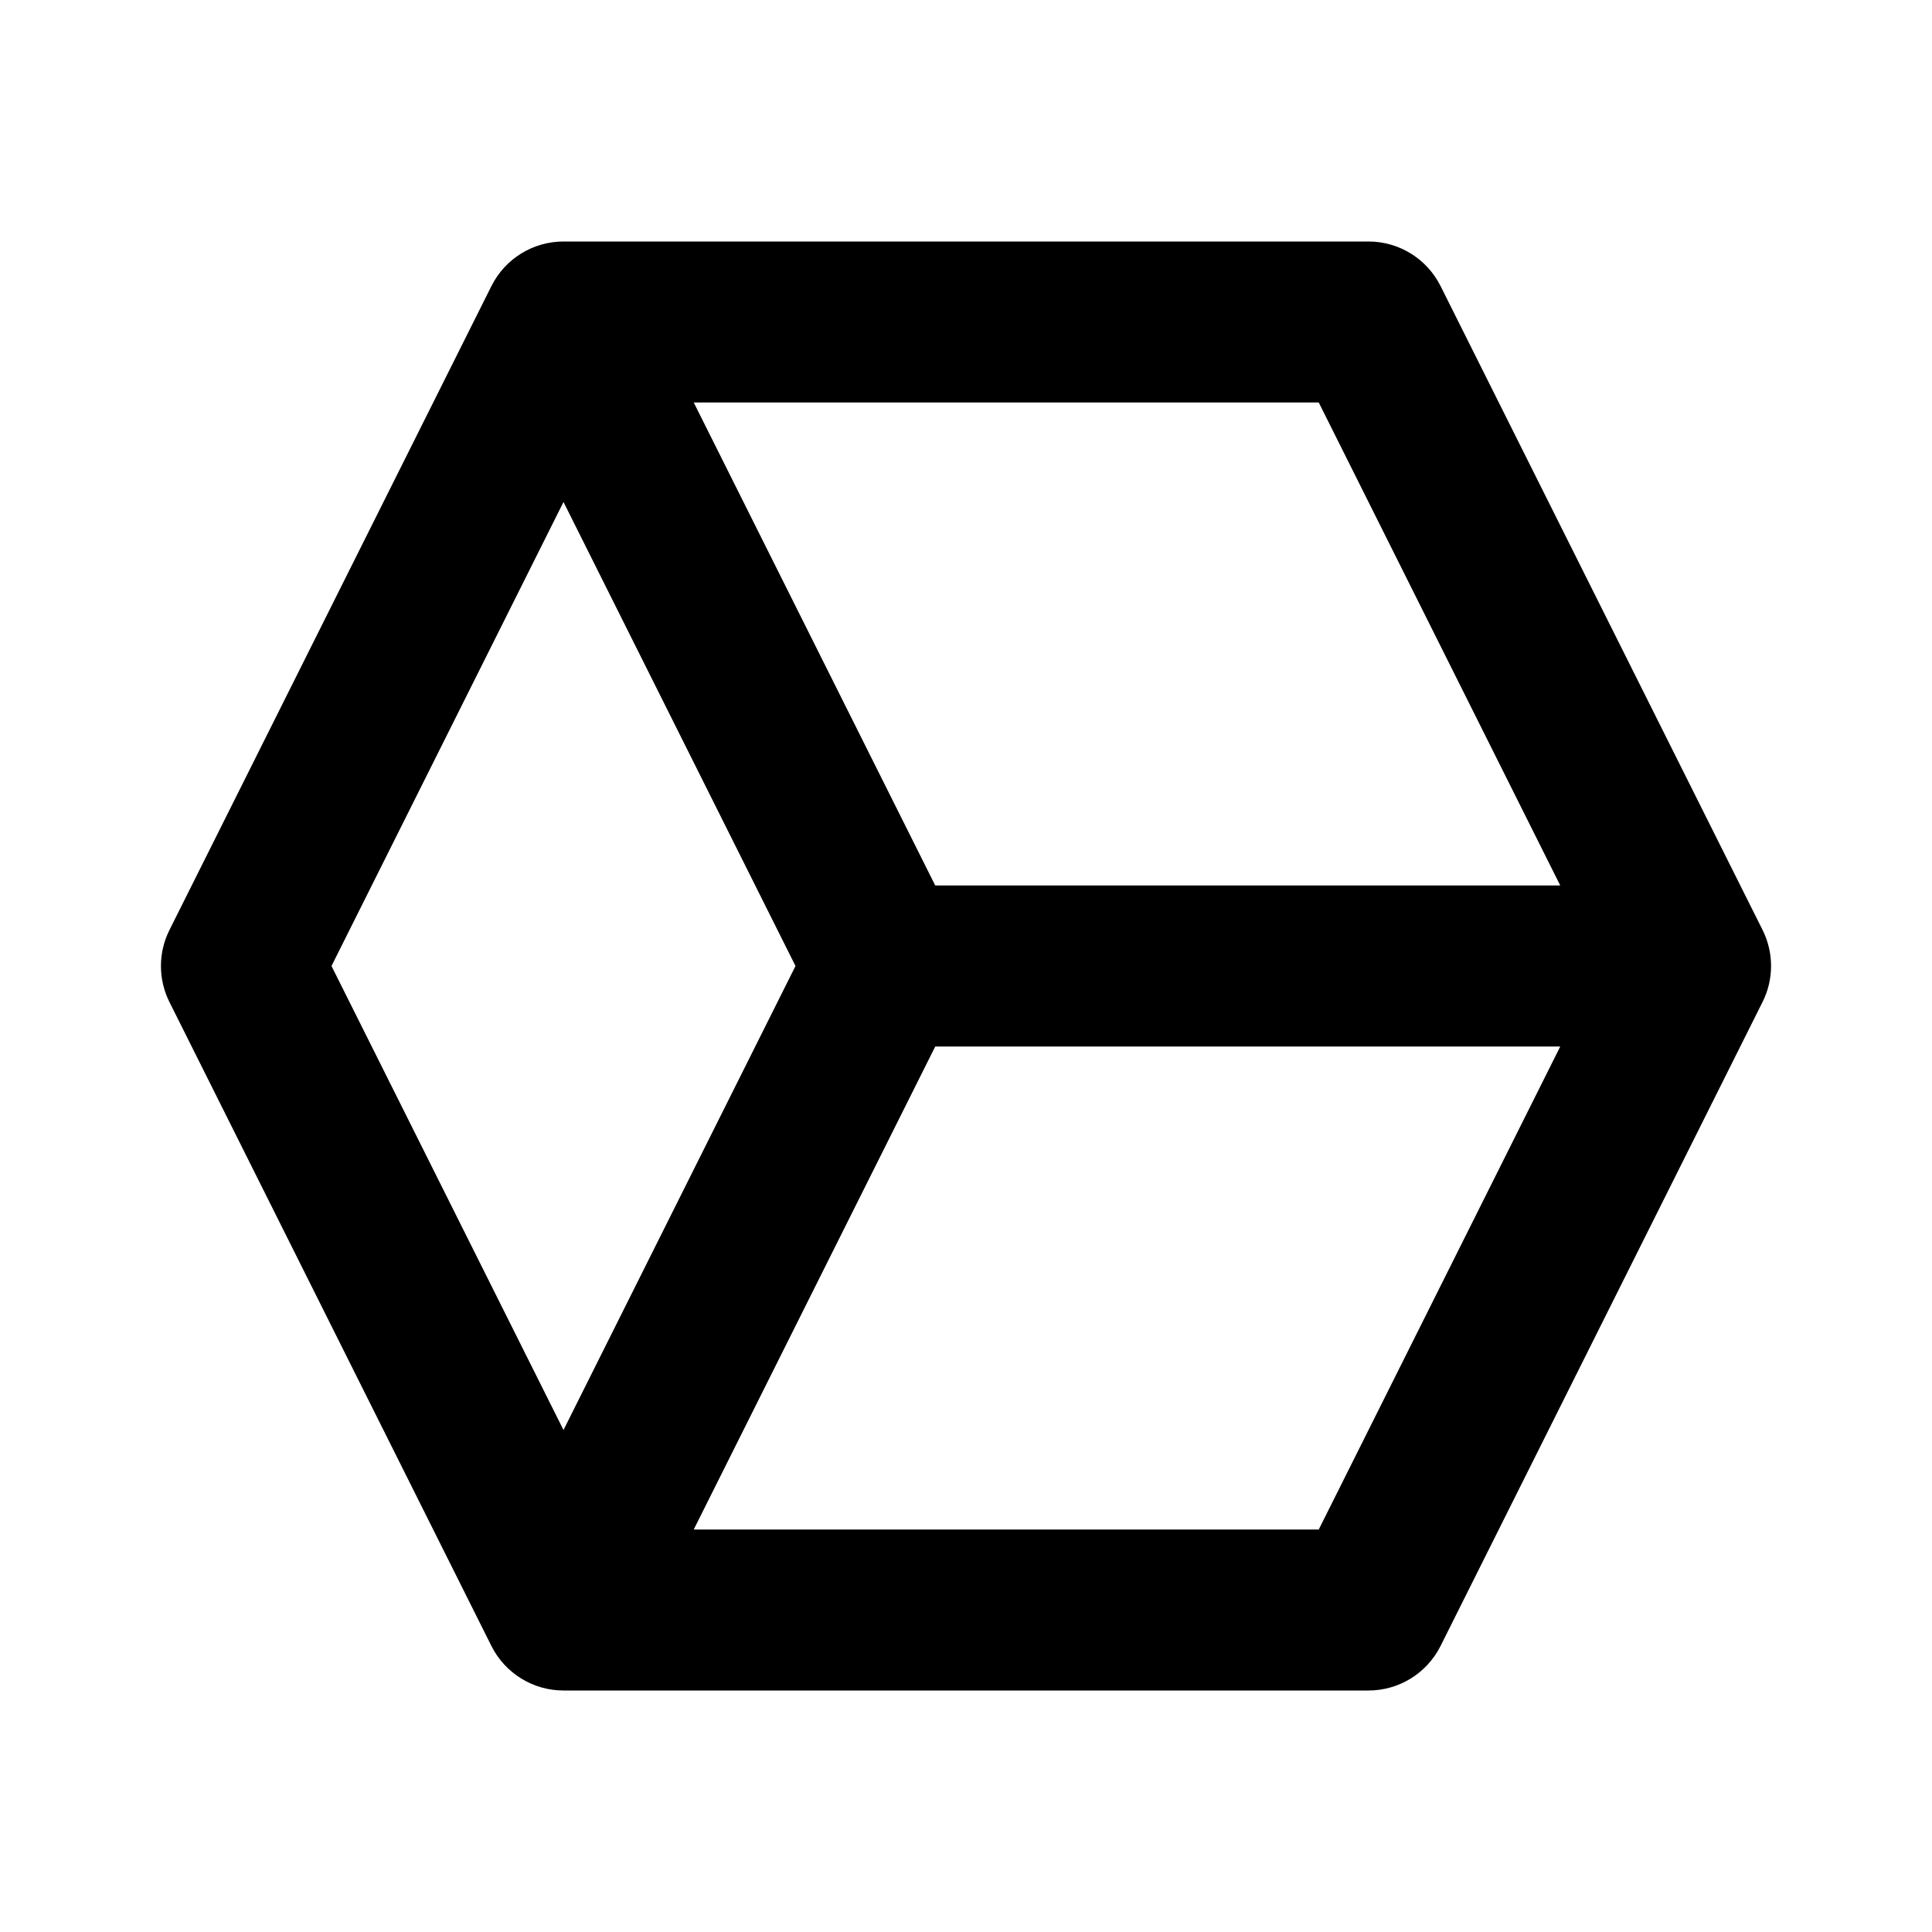 <svg xmlns="http://www.w3.org/2000/svg" width="24" height="24" viewBox="0 0 24 24"><path d="M17.895,3.553C17.725,3.214,17.379,3,17,3H7C6.621,3,6.275,3.214,6.105,3.553l-4,8c-0.141,0.281-0.141,0.613,0,0.895l4,8 C6.275,20.786,6.621,21,7,21h10c0.379,0,0.725-0.214,0.895-0.553l4-8c0.141-0.281,0.141-0.613,0-0.895L17.895,3.553z M19.382,11 h-7.764l-3-6h7.764L19.382,11z M4.118,12L7,6.236L9.882,12L7,17.764L4.118,12z M16.382,19H8.618l3-6h7.764L16.382,19z"/></svg>